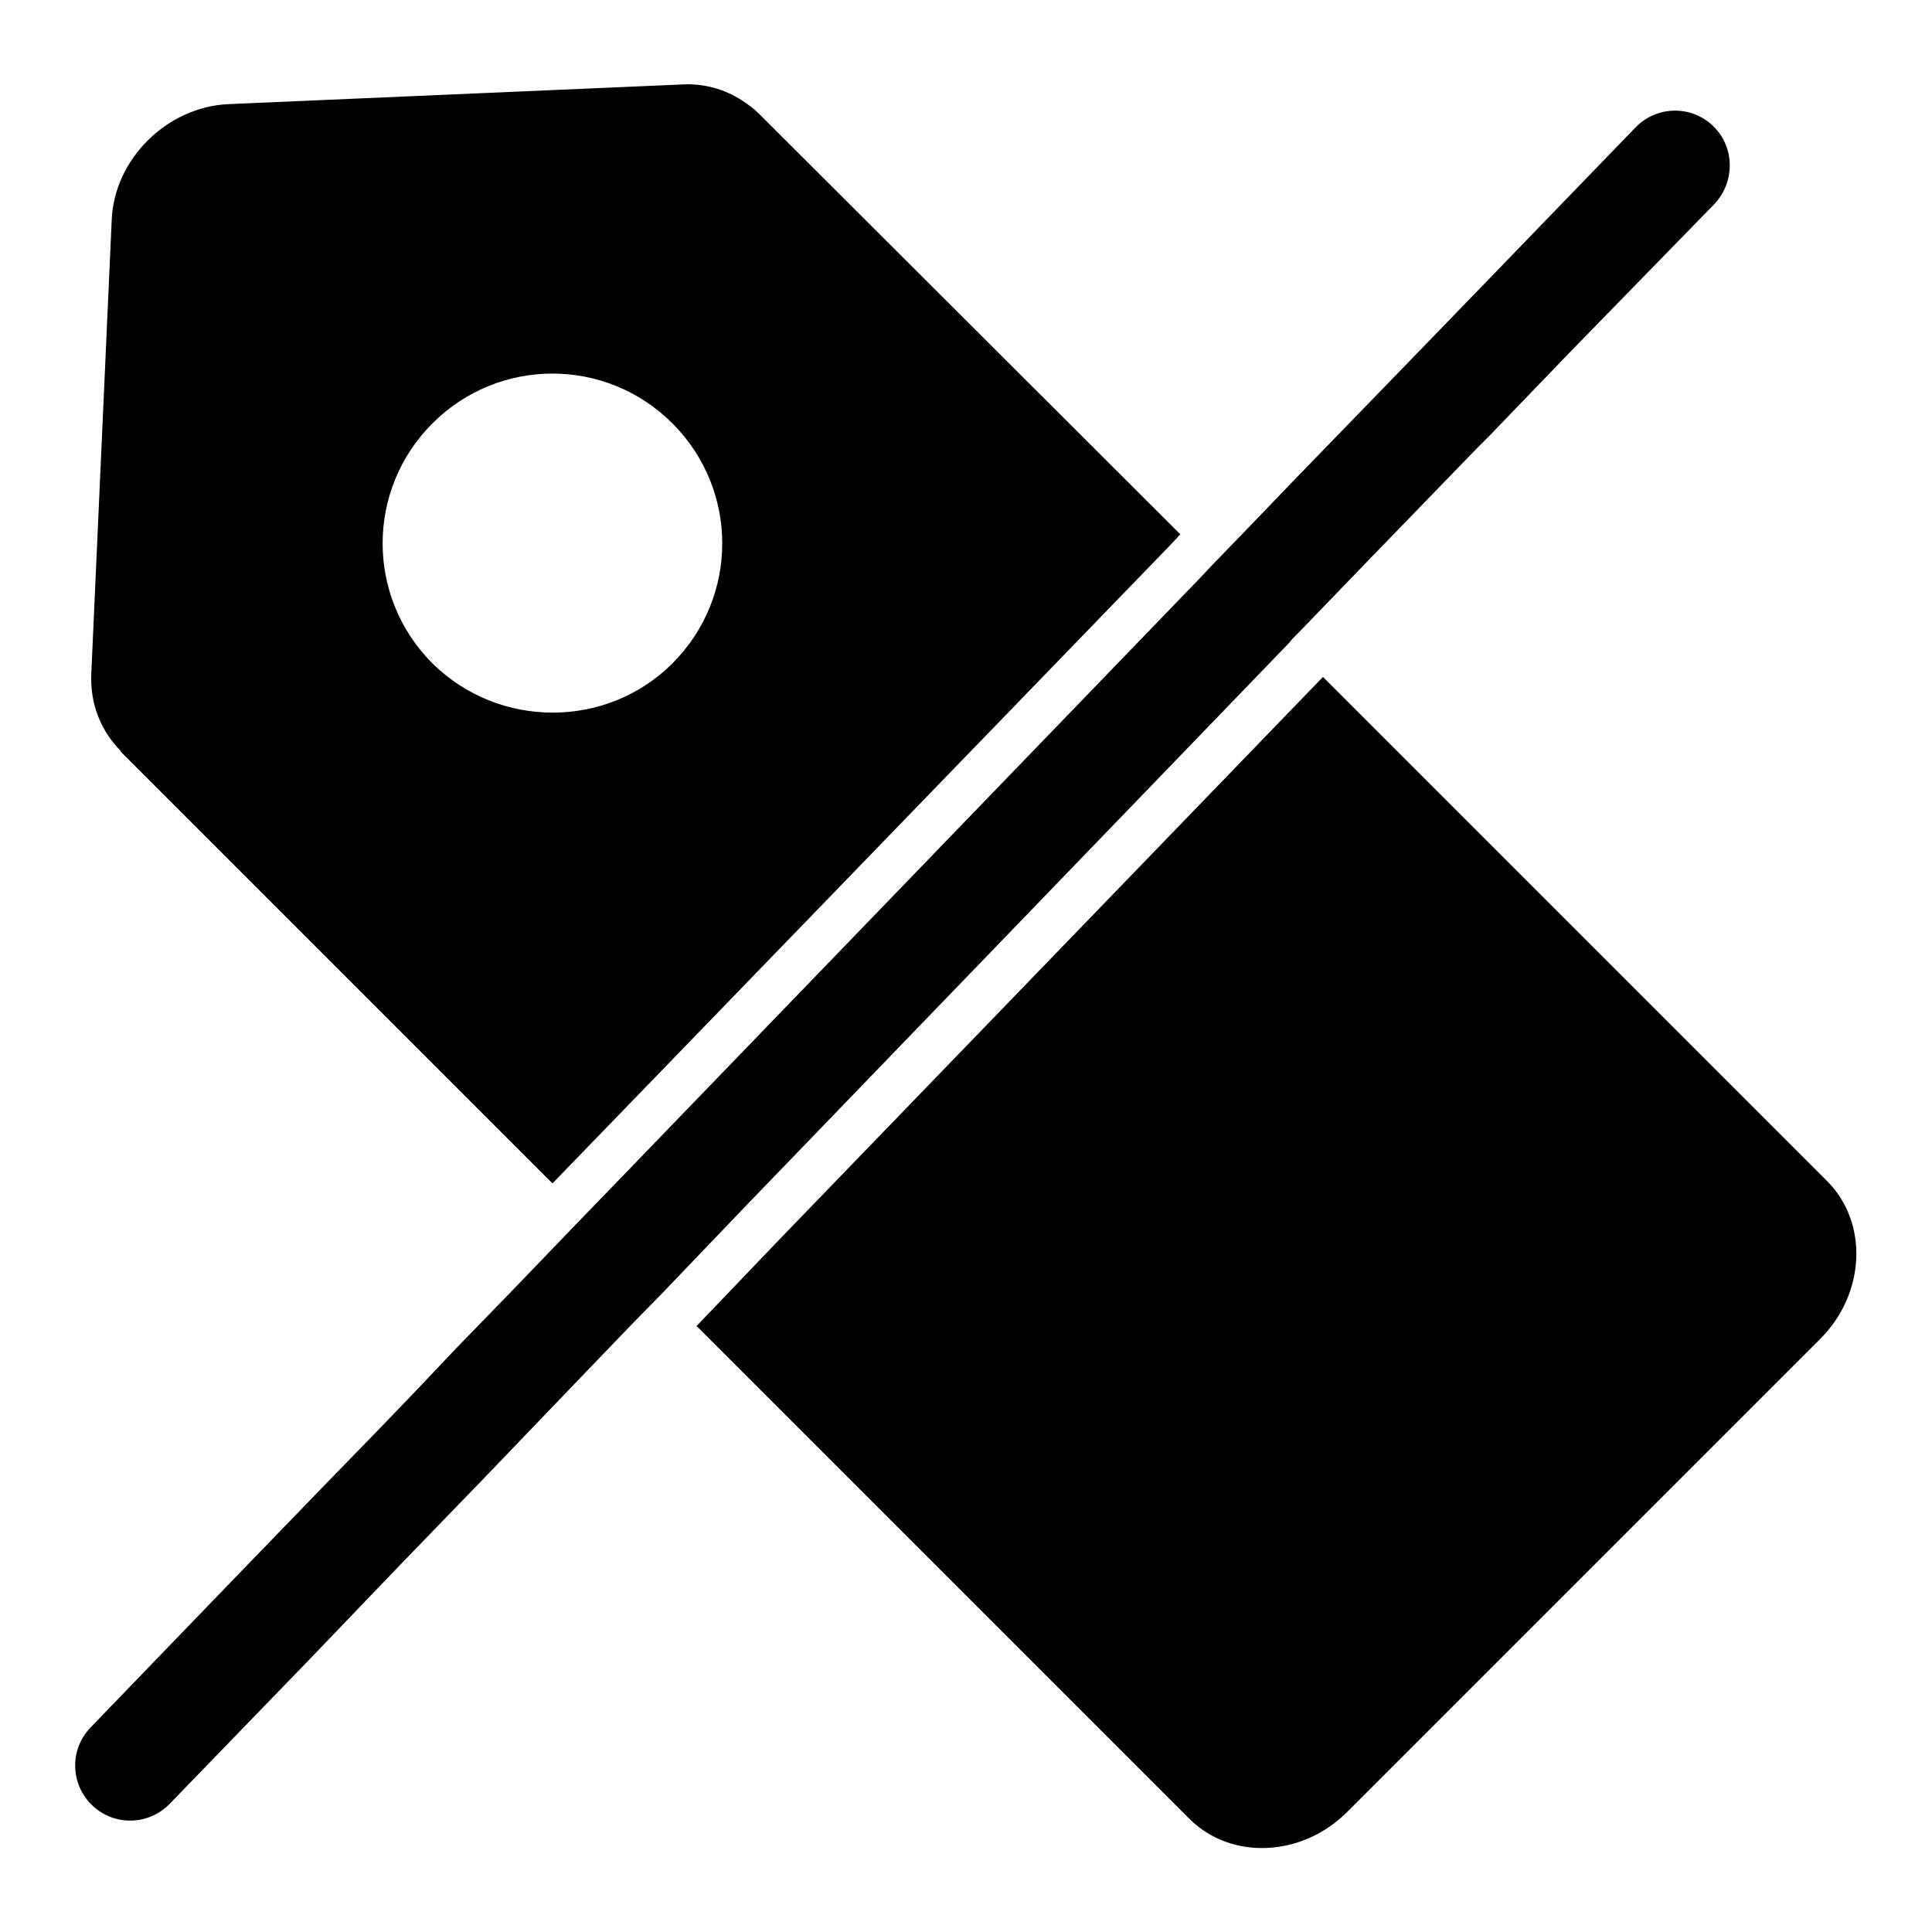 <?xml version="1.0" encoding="utf-8"?>
<!-- Svg Vector Icons : http://www.onlinewebfonts.com/icon -->
<!DOCTYPE svg PUBLIC "-//W3C//DTD SVG 1.1//EN" "http://www.w3.org/Graphics/SVG/1.1/DTD/svg11.dtd">
<svg version="1.1" xmlns="http://www.w3.org/2000/svg" xmlns:xlink="http://www.w3.org/1999/xlink" x="0px" y="0px" viewBox="0 0 256 256" enable-background="new 0 0 256 256" xml:space="preserve">
<g><g><path fill="#000000" d="M154.9,72.4l1.5-1.6l-55.8-55.7c-0.7-0.7-1.5-1.3-2.3-1.8c-2.3-1.5-5.1-2.3-8.1-2.1l-60,2.6c-8.1,0.4-15.1,7.3-15.4,15.4l-2.7,60c-0.2,4.1,1.3,7.7,3.9,10.3c0,0,0,0,0,0.1l57.2,57.2l0.4-0.4L154.9,72.4z M57.3,87.9c-8.8-8.8-8.8-23,0-31.8c8.8-8.8,23-8.8,31.8,0c8.8,8.8,8.8,23,0,31.8C80.4,96.6,66.1,96.6,57.3,87.9z"/><path fill="#000000" d="M242.1,156.5l-66.8-66.8l-71.7,74.2l-11.3,11.8l65.3,65.3c5.5,5.5,14.9,5.1,20.9-0.9l62.7-62.7C247.2,171.4,247.6,162,242.1,156.5z"/><path fill="#000000" d="M227,16.7c-2.9-2.8-7.5-2.7-10.3,0.2l-20.3,21l-12.3,12.7l-12.8,13.2l-4.9,5.1l-5.9,6.1l-1.5,1.6l-81.1,84l-0.4,0.4l-10.1,10.5l-6.9,7.1l-5.4,5.7l-5.1,5.3l-7,7.2l-11.9,12.3L12,228.9c-2.8,2.9-2.7,7.5,0.2,10.3c2.9,2.8,7.5,2.7,10.3-0.2l18.2-18.8L52.4,208l11.8-12.2l11.9-12.4l7.4-7.7l4.4-4.5l11.3-11.8l71.6-74.2l0.4-0.5l0.7-0.7l11.2-11.6l3.4-3.5l9.1-9.4l1.8-1.8l10.4-10.8L227.2,27C229.9,24.1,229.9,19.5,227,16.7z"/></g></g>
</svg>